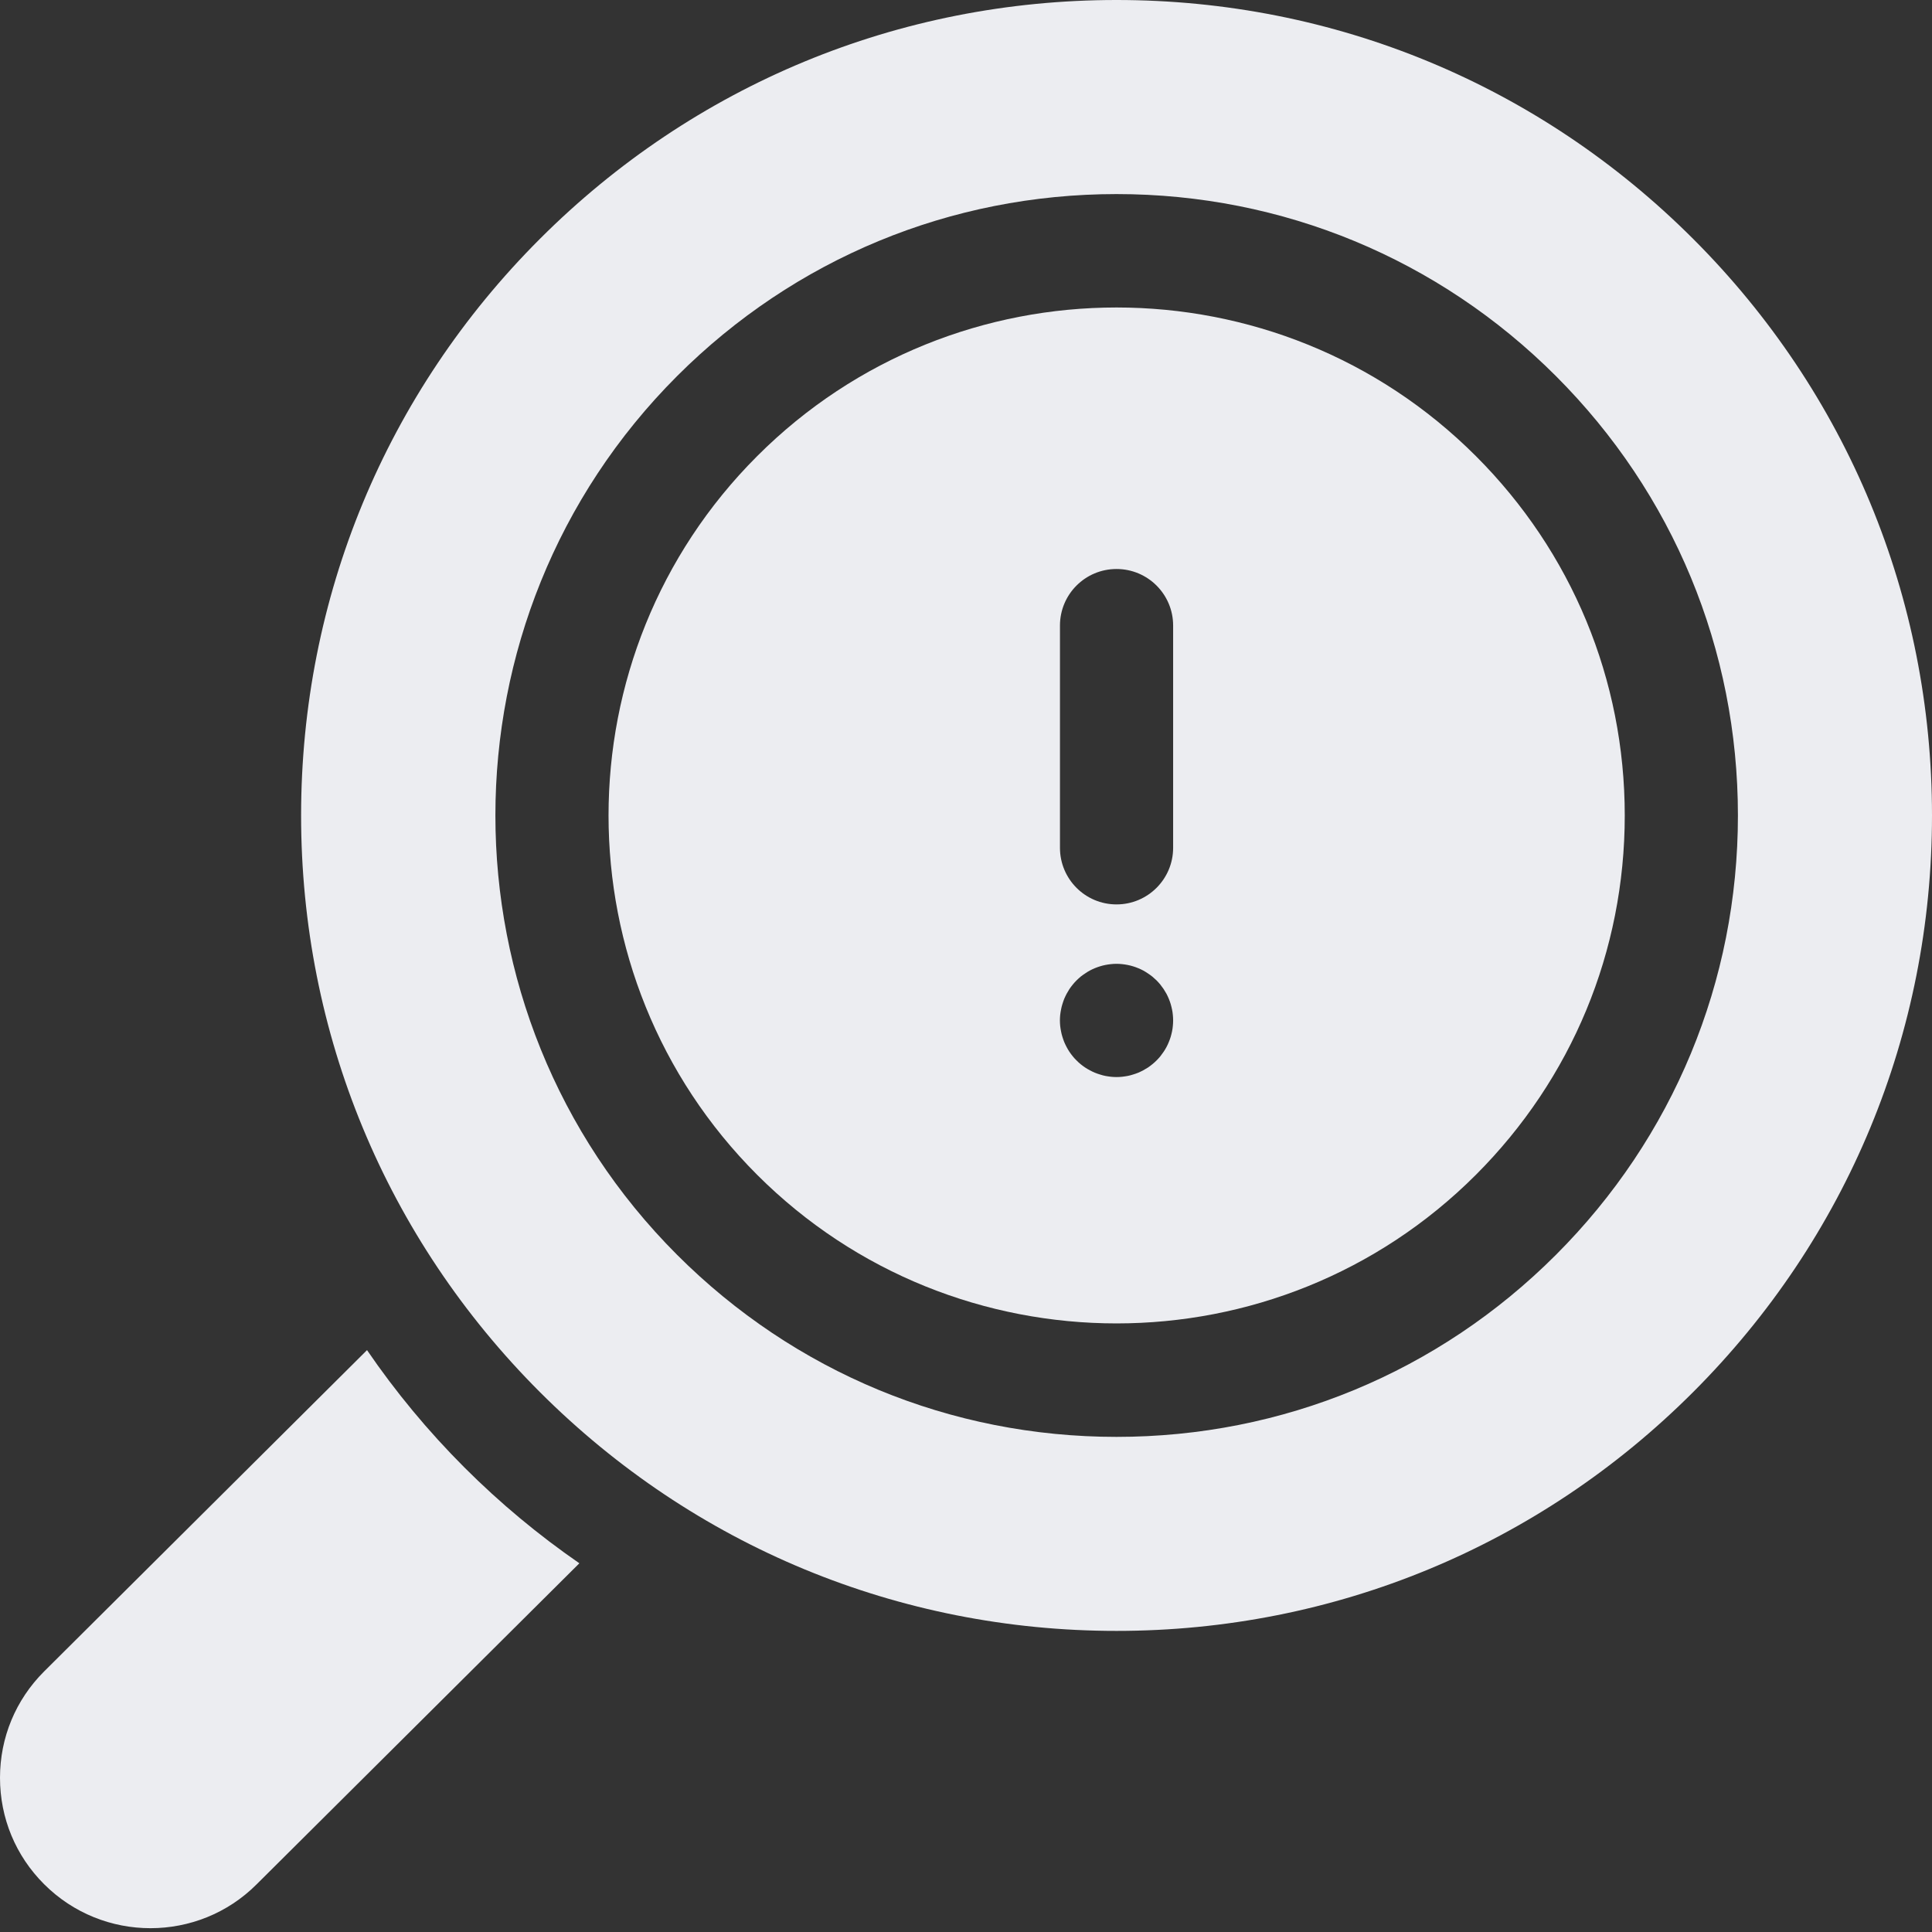 <?xml version="1.0" encoding="UTF-8"?> <svg xmlns="http://www.w3.org/2000/svg" width="33" height="33" viewBox="0 0 33 33" fill="none"><rect x="0" y="0" width="33" height="33" fill="#333333" stroke="none"/><path d="M25.21 7.791C23.517 6.098 21.294 5.252 19.071 5.252C16.848 5.252 14.625 6.098 12.933 7.791C9.548 11.175 9.548 16.682 12.933 20.067C16.318 23.451 21.825 23.451 25.209 20.067C26.849 18.427 27.752 16.247 27.752 13.929C27.752 11.61 26.849 9.43 25.21 7.791ZM20.033 17.525C20.03 17.556 20.026 17.588 20.019 17.619C20.012 17.65 20.005 17.681 19.996 17.711C19.987 17.741 19.976 17.77 19.964 17.799C19.952 17.829 19.939 17.857 19.924 17.885C19.909 17.913 19.892 17.941 19.875 17.966C19.857 17.993 19.838 18.018 19.819 18.043C19.799 18.067 19.777 18.091 19.755 18.113C19.732 18.136 19.709 18.157 19.684 18.177C19.66 18.197 19.634 18.216 19.608 18.234C19.581 18.251 19.554 18.267 19.527 18.282C19.499 18.297 19.47 18.31 19.441 18.323C19.412 18.335 19.382 18.345 19.352 18.354C19.322 18.364 19.291 18.372 19.26 18.378C19.229 18.384 19.197 18.388 19.166 18.392C19.135 18.395 19.103 18.397 19.071 18.397C19.039 18.397 19.008 18.395 18.976 18.392C18.945 18.388 18.913 18.384 18.882 18.378C18.851 18.372 18.821 18.364 18.791 18.354C18.761 18.345 18.731 18.335 18.702 18.323C18.673 18.311 18.644 18.297 18.616 18.282C18.588 18.267 18.561 18.251 18.535 18.234C18.508 18.216 18.483 18.197 18.458 18.177C18.434 18.157 18.41 18.136 18.388 18.113C18.365 18.091 18.344 18.068 18.324 18.043C18.304 18.018 18.285 17.993 18.267 17.966C18.25 17.941 18.234 17.913 18.219 17.885C18.204 17.857 18.191 17.829 18.178 17.799C18.167 17.77 18.156 17.741 18.147 17.711C18.137 17.681 18.13 17.65 18.124 17.619C18.117 17.588 18.113 17.556 18.109 17.525C18.106 17.493 18.104 17.462 18.104 17.43C18.104 17.399 18.106 17.366 18.109 17.335C18.113 17.304 18.117 17.272 18.124 17.241C18.13 17.21 18.137 17.179 18.147 17.149C18.156 17.119 18.167 17.089 18.178 17.06C18.191 17.031 18.204 17.002 18.219 16.974C18.234 16.947 18.25 16.92 18.267 16.893C18.285 16.867 18.304 16.841 18.324 16.817C18.344 16.792 18.365 16.769 18.388 16.746C18.41 16.724 18.434 16.703 18.458 16.682C18.483 16.663 18.508 16.644 18.535 16.627C18.561 16.609 18.588 16.592 18.616 16.577C18.644 16.562 18.672 16.549 18.701 16.537C18.731 16.525 18.761 16.514 18.791 16.505C18.82 16.496 18.851 16.488 18.882 16.482C18.913 16.476 18.945 16.471 18.976 16.468C19.039 16.461 19.103 16.461 19.166 16.468C19.197 16.471 19.229 16.476 19.26 16.482C19.291 16.488 19.322 16.496 19.352 16.505C19.382 16.514 19.412 16.525 19.441 16.537C19.47 16.549 19.499 16.562 19.527 16.577C19.554 16.592 19.581 16.609 19.608 16.627C19.634 16.644 19.66 16.663 19.684 16.682C19.709 16.703 19.732 16.724 19.755 16.746C19.777 16.769 19.799 16.792 19.819 16.817C19.838 16.841 19.857 16.867 19.875 16.893C19.892 16.92 19.909 16.947 19.924 16.974C19.939 17.002 19.952 17.031 19.964 17.06C19.976 17.089 19.987 17.119 19.996 17.149C20.005 17.179 20.012 17.21 20.019 17.241C20.026 17.272 20.03 17.304 20.033 17.335C20.036 17.366 20.038 17.399 20.038 17.43C20.038 17.462 20.036 17.493 20.033 17.525ZM20.038 14.481C20.038 15.015 19.605 15.448 19.071 15.448C18.537 15.448 18.105 15.015 18.105 14.481V10.685C18.105 10.151 18.537 9.719 19.071 9.719C19.605 9.719 20.038 10.151 20.038 10.685V14.481Z" fill="#ECEDF1"></path><path d="M28.92 4.08C26.289 1.449 22.792 0 19.071 0C15.351 0 11.853 1.449 9.222 4.08C6.591 6.71 5.143 10.208 5.143 13.929C5.143 17.649 6.591 21.147 9.222 23.778C11.853 26.408 15.351 27.857 19.071 27.857C22.792 27.857 26.289 26.409 28.92 23.778C31.551 21.147 33 17.649 33 13.929C33 10.208 31.551 6.71 28.92 4.08ZM26.576 21.434C24.572 23.439 21.906 24.543 19.071 24.543C16.236 24.543 13.571 23.439 11.566 21.434C7.427 17.296 7.427 10.562 11.566 6.423C13.571 4.419 16.236 3.315 19.071 3.315C21.906 3.315 24.572 4.419 26.576 6.423C28.581 8.428 29.685 11.094 29.685 13.929C29.685 16.764 28.581 19.429 26.576 21.434Z" fill="#ECEDF1"></path><path d="M6.269 23.061L0.753 28.55C0.267 29.035 0 29.68 0 30.366C0 31.053 0.267 31.698 0.753 32.183C1.254 32.684 1.912 32.935 2.57 32.935C3.227 32.935 3.885 32.685 4.384 32.185L9.896 26.702C9.201 26.222 8.544 25.677 7.934 25.067C7.311 24.444 6.756 23.773 6.269 23.061Z" fill="#ECEDF1"></path></svg> 